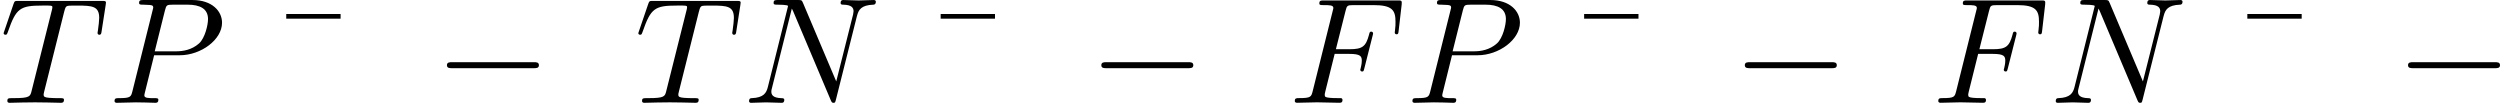 <?xml version='1.0' encoding='UTF-8'?>
<!-- This file was generated by dvisvgm 1.15.1 -->
<svg height='8.537pt' version='1.1' viewBox='61.768 55.96 165.477 6.804' width='207.621pt' xmlns='http://www.w3.org/2000/svg' xmlns:xlink='http://www.w3.org/1999/xlink'>
<defs>
<path d='m6.565 -2.291c0.169 0 0.349 0 0.349 -0.199s-0.179 -0.199 -0.349 -0.199h-5.39c-0.169 0 -0.349 0 -0.349 0.199s0.179 0.199 0.349 0.199h5.39z' id='g0-0'/>
<path d='m4.284 -5.569v-0.309h-3.597v0.309h3.597z' id='g2-22'/>
<path d='m3.019 -3.238h0.966c0.747 0 0.827 0.159 0.827 0.448c0 0.07 0 0.189 -0.07 0.488c-0.02 0.05 -0.03 0.09 -0.03 0.11c0 0.08 0.06 0.12 0.12 0.12c0.1 0 0.1 -0.03 0.149 -0.209l0.548 -2.162c0.03 -0.11 0.03 -0.13 0.03 -0.159c0 -0.02 -0.02 -0.11 -0.12 -0.11s-0.11 0.05 -0.149 0.209c-0.209 0.777 -0.438 0.956 -1.285 0.956h-0.907l0.638 -2.531c0.09 -0.349 0.1 -0.389 0.538 -0.389h1.315c1.225 0 1.455 0.329 1.455 1.096c0 0.229 0 0.269 -0.03 0.538c-0.02 0.13 -0.02 0.149 -0.02 0.179c0 0.05 0.03 0.12 0.12 0.12c0.11 0 0.12 -0.06 0.139 -0.249l0.199 -1.724c0.03 -0.269 -0.02 -0.269 -0.269 -0.269h-4.882c-0.199 0 -0.299 0 -0.299 0.199c0 0.11 0.09 0.11 0.279 0.11c0.369 0 0.648 0 0.648 0.179c0 0.04 0 0.06 -0.05 0.239l-1.315 5.27c-0.1 0.389 -0.12 0.468 -0.907 0.468c-0.169 0 -0.279 0 -0.279 0.189c0 0.12 0.12 0.12 0.149 0.12c0.289 0 1.026 -0.03 1.315 -0.03c0.329 0 1.156 0.03 1.484 0.03c0.09 0 0.209 0 0.209 -0.189c0 -0.08 -0.06 -0.1 -0.06 -0.11c-0.03 -0.01 -0.05 -0.01 -0.279 -0.01c-0.219 0 -0.269 0 -0.518 -0.02c-0.289 -0.03 -0.319 -0.07 -0.319 -0.199c0 -0.02 0 -0.08 0.04 -0.229l0.618 -2.481z' id='g1-70'/>
<path d='m7.532 -5.758c0.1 -0.399 0.279 -0.707 1.076 -0.737c0.05 0 0.169 -0.01 0.169 -0.199c0 -0.01 0 -0.11 -0.13 -0.11c-0.329 0 -0.677 0.03 -1.006 0.03c-0.339 0 -0.687 -0.03 -1.016 -0.03c-0.06 0 -0.179 0 -0.179 0.199c0 0.11 0.1 0.11 0.179 0.11c0.568 0.01 0.677 0.219 0.677 0.438c0 0.03 -0.02 0.179 -0.03 0.209l-1.116 4.433l-2.202 -5.2c-0.08 -0.179 -0.09 -0.189 -0.319 -0.189h-1.335c-0.199 0 -0.289 0 -0.289 0.199c0 0.11 0.09 0.11 0.279 0.11c0.05 0 0.677 0 0.677 0.09l-1.335 5.35c-0.1 0.399 -0.269 0.717 -1.076 0.747c-0.06 0 -0.169 0.01 -0.169 0.199c0 0.07 0.05 0.11 0.13 0.11c0.319 0 0.667 -0.03 0.996 -0.03c0.339 0 0.697 0.03 1.026 0.03c0.05 0 0.179 0 0.179 -0.199c0 -0.1 -0.09 -0.11 -0.199 -0.11c-0.578 -0.02 -0.658 -0.239 -0.658 -0.438c0 -0.07 0.01 -0.12 0.04 -0.229l1.315 -5.26c0.04 0.06 0.04 0.08 0.09 0.179l2.481 5.868c0.07 0.169 0.1 0.189 0.189 0.189c0.11 0 0.11 -0.03 0.159 -0.209l1.395 -5.549z' id='g1-78'/>
<path d='m3.019 -3.148h1.694c1.415 0 2.8 -1.036 2.8 -2.152c0 -0.767 -0.658 -1.504 -1.963 -1.504h-3.228c-0.189 0 -0.299 0 -0.299 0.189c0 0.12 0.09 0.12 0.289 0.12c0.13 0 0.309 0.01 0.428 0.02c0.159 0.02 0.219 0.05 0.219 0.159c0 0.04 -0.01 0.07 -0.04 0.189l-1.335 5.35c-0.1 0.389 -0.12 0.468 -0.907 0.468c-0.169 0 -0.279 0 -0.279 0.189c0 0.12 0.12 0.12 0.149 0.12c0.279 0 0.986 -0.03 1.265 -0.03c0.209 0 0.428 0.01 0.638 0.01c0.219 0 0.438 0.02 0.648 0.02c0.07 0 0.199 0 0.199 -0.199c0 -0.11 -0.09 -0.11 -0.279 -0.11c-0.369 0 -0.648 0 -0.648 -0.179c0 -0.06 0.02 -0.11 0.03 -0.169l0.618 -2.491zm0.717 -2.969c0.09 -0.349 0.11 -0.379 0.538 -0.379h0.956c0.827 0 1.355 0.269 1.355 0.956c0 0.389 -0.199 1.245 -0.588 1.604c-0.498 0.448 -1.096 0.528 -1.534 0.528h-1.405l0.677 -2.71z' id='g1-80'/>
<path d='m4.254 -6.047c0.07 -0.279 0.11 -0.339 0.229 -0.369c0.09 -0.02 0.418 -0.02 0.628 -0.02c1.006 0 1.455 0.04 1.455 0.817c0 0.149 -0.04 0.538 -0.08 0.797c-0.01 0.04 -0.03 0.159 -0.03 0.189c0 0.06 0.03 0.13 0.12 0.13c0.11 0 0.13 -0.08 0.149 -0.229l0.269 -1.734c0.01 -0.04 0.02 -0.139 0.02 -0.169c0 -0.11 -0.1 -0.11 -0.269 -0.11h-5.529c-0.239 0 -0.249 0.01 -0.319 0.199l-0.598 1.753c-0.01 0.02 -0.06 0.159 -0.06 0.179c0 0.06 0.05 0.11 0.12 0.11c0.1 0 0.11 -0.05 0.169 -0.209c0.538 -1.544 0.797 -1.724 2.271 -1.724h0.389c0.279 0 0.279 0.04 0.279 0.12c0 0.06 -0.03 0.179 -0.04 0.209l-1.335 5.32c-0.09 0.369 -0.12 0.478 -1.186 0.478c-0.359 0 -0.418 0 -0.418 0.189c0 0.12 0.11 0.12 0.169 0.12c0.269 0 0.548 -0.02 0.817 -0.02c0.279 0 0.568 -0.01 0.847 -0.01s0.558 0.01 0.827 0.01c0.289 0 0.588 0.02 0.867 0.02c0.1 0 0.219 0 0.219 -0.199c0 -0.11 -0.08 -0.11 -0.339 -0.11c-0.249 0 -0.379 0 -0.638 -0.02c-0.289 -0.03 -0.369 -0.06 -0.369 -0.219c0 -0.01 0 -0.06 0.04 -0.209l1.325 -5.29z' id='g1-84'/>
</defs>
<g id='page1'>
<use x='61.768' xlink:href='#g1-84' y='62.765'/>
<use x='68.952' xlink:href='#g1-80' y='62.765'/>
<use x='80.028' xlink:href='#g2-22' y='62.765'/>
<use x='90.525' xlink:href='#g0-0' y='62.765'/>
<use x='103.779' xlink:href='#g1-84' y='62.765'/>
<use x='110.963' xlink:href='#g1-78' y='62.765'/>
<use x='123.344' xlink:href='#g2-22' y='62.765'/>
<use x='133.84' xlink:href='#g0-0' y='62.765'/>
<use x='147.094' xlink:href='#g1-70' y='62.765'/>
<use x='154.86' xlink:href='#g1-80' y='62.765'/>
<use x='165.936' xlink:href='#g2-22' y='62.765'/>
<use x='176.433' xlink:href='#g0-0' y='62.765'/>
<use x='189.687' xlink:href='#g1-70' y='62.765'/>
<use x='197.453' xlink:href='#g1-78' y='62.765'/>
<use x='209.834' xlink:href='#g2-22' y='62.765'/>
<use x='220.331' xlink:href='#g0-0' y='62.765'/>
</g>
</svg>
